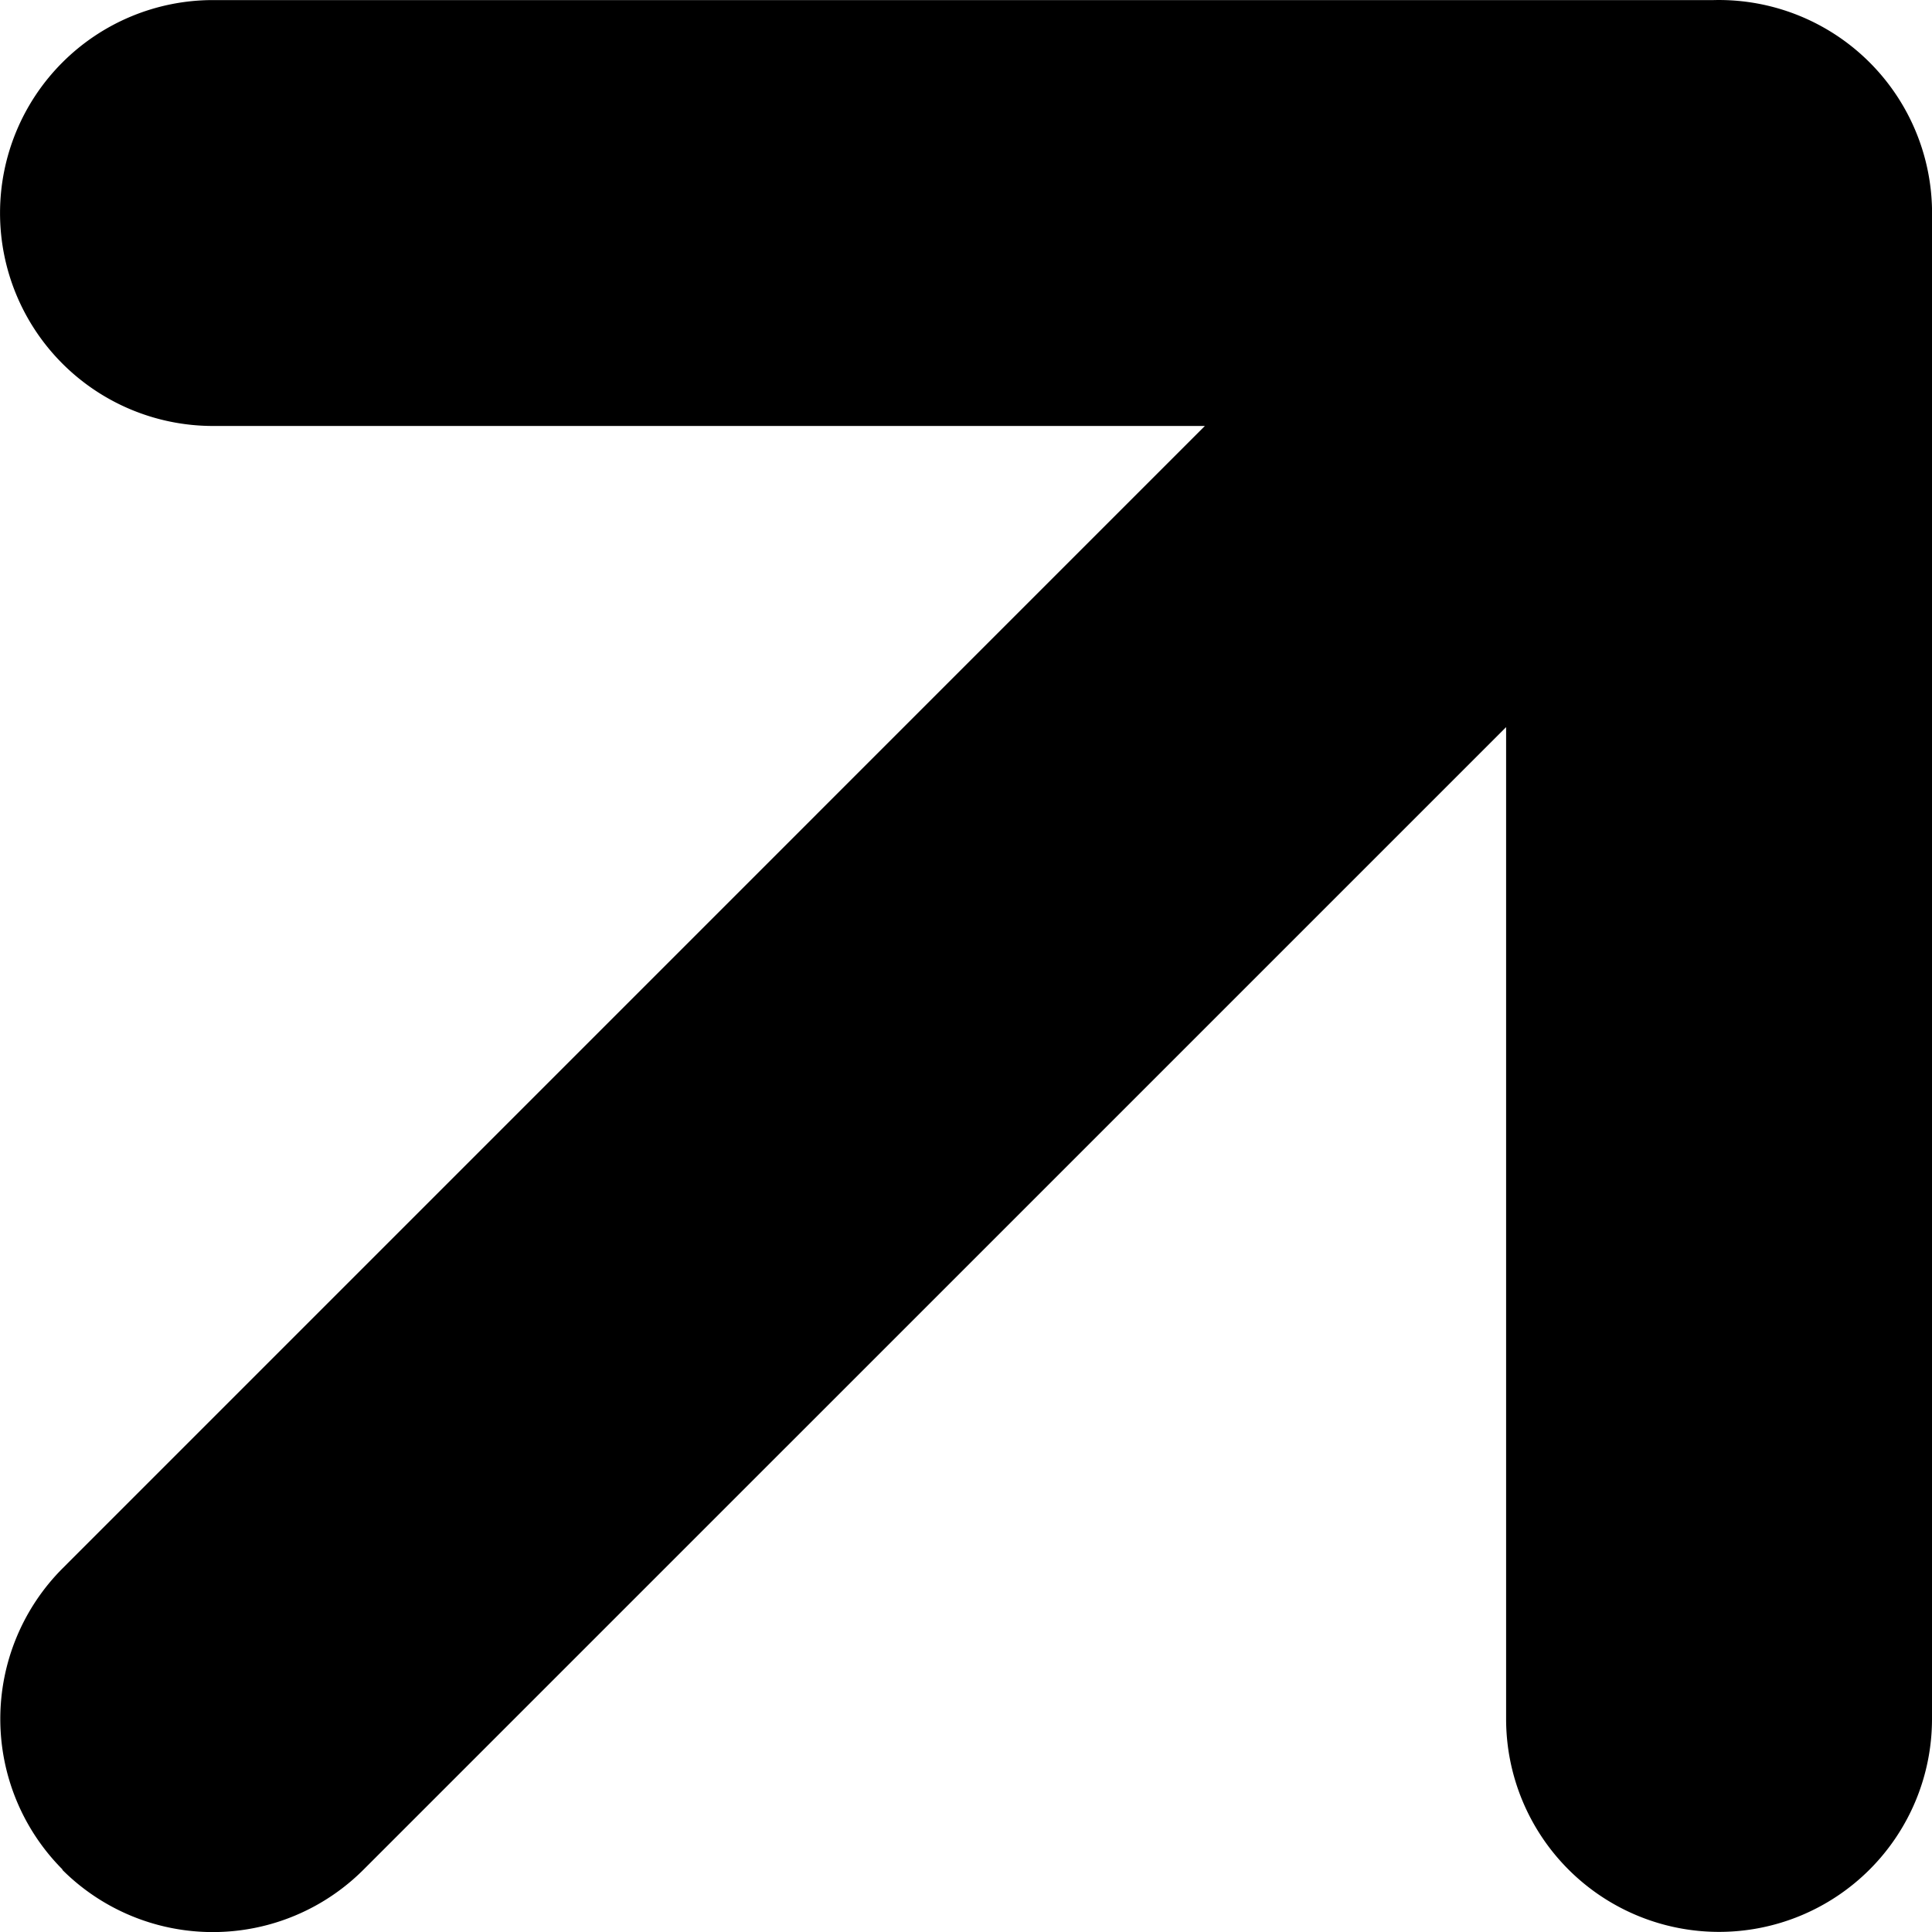 <svg xmlns="http://www.w3.org/2000/svg" width="25" height="25" viewBox="0 0 25 25">
  <path id="cross" d="M1.4,29.814a2.759,2.759,0,0,1,0-3.9L16.18,11.133H3.345a2.755,2.755,0,1,1,0-5.511H22.764a2.758,2.758,0,0,1,2.825,2.823V27.864a2.755,2.755,0,1,1-5.511,0V15.03L5.293,29.814a2.757,2.757,0,0,1-3.9,0Z" transform="translate(-0.589 -5.621)"/>
</svg>
